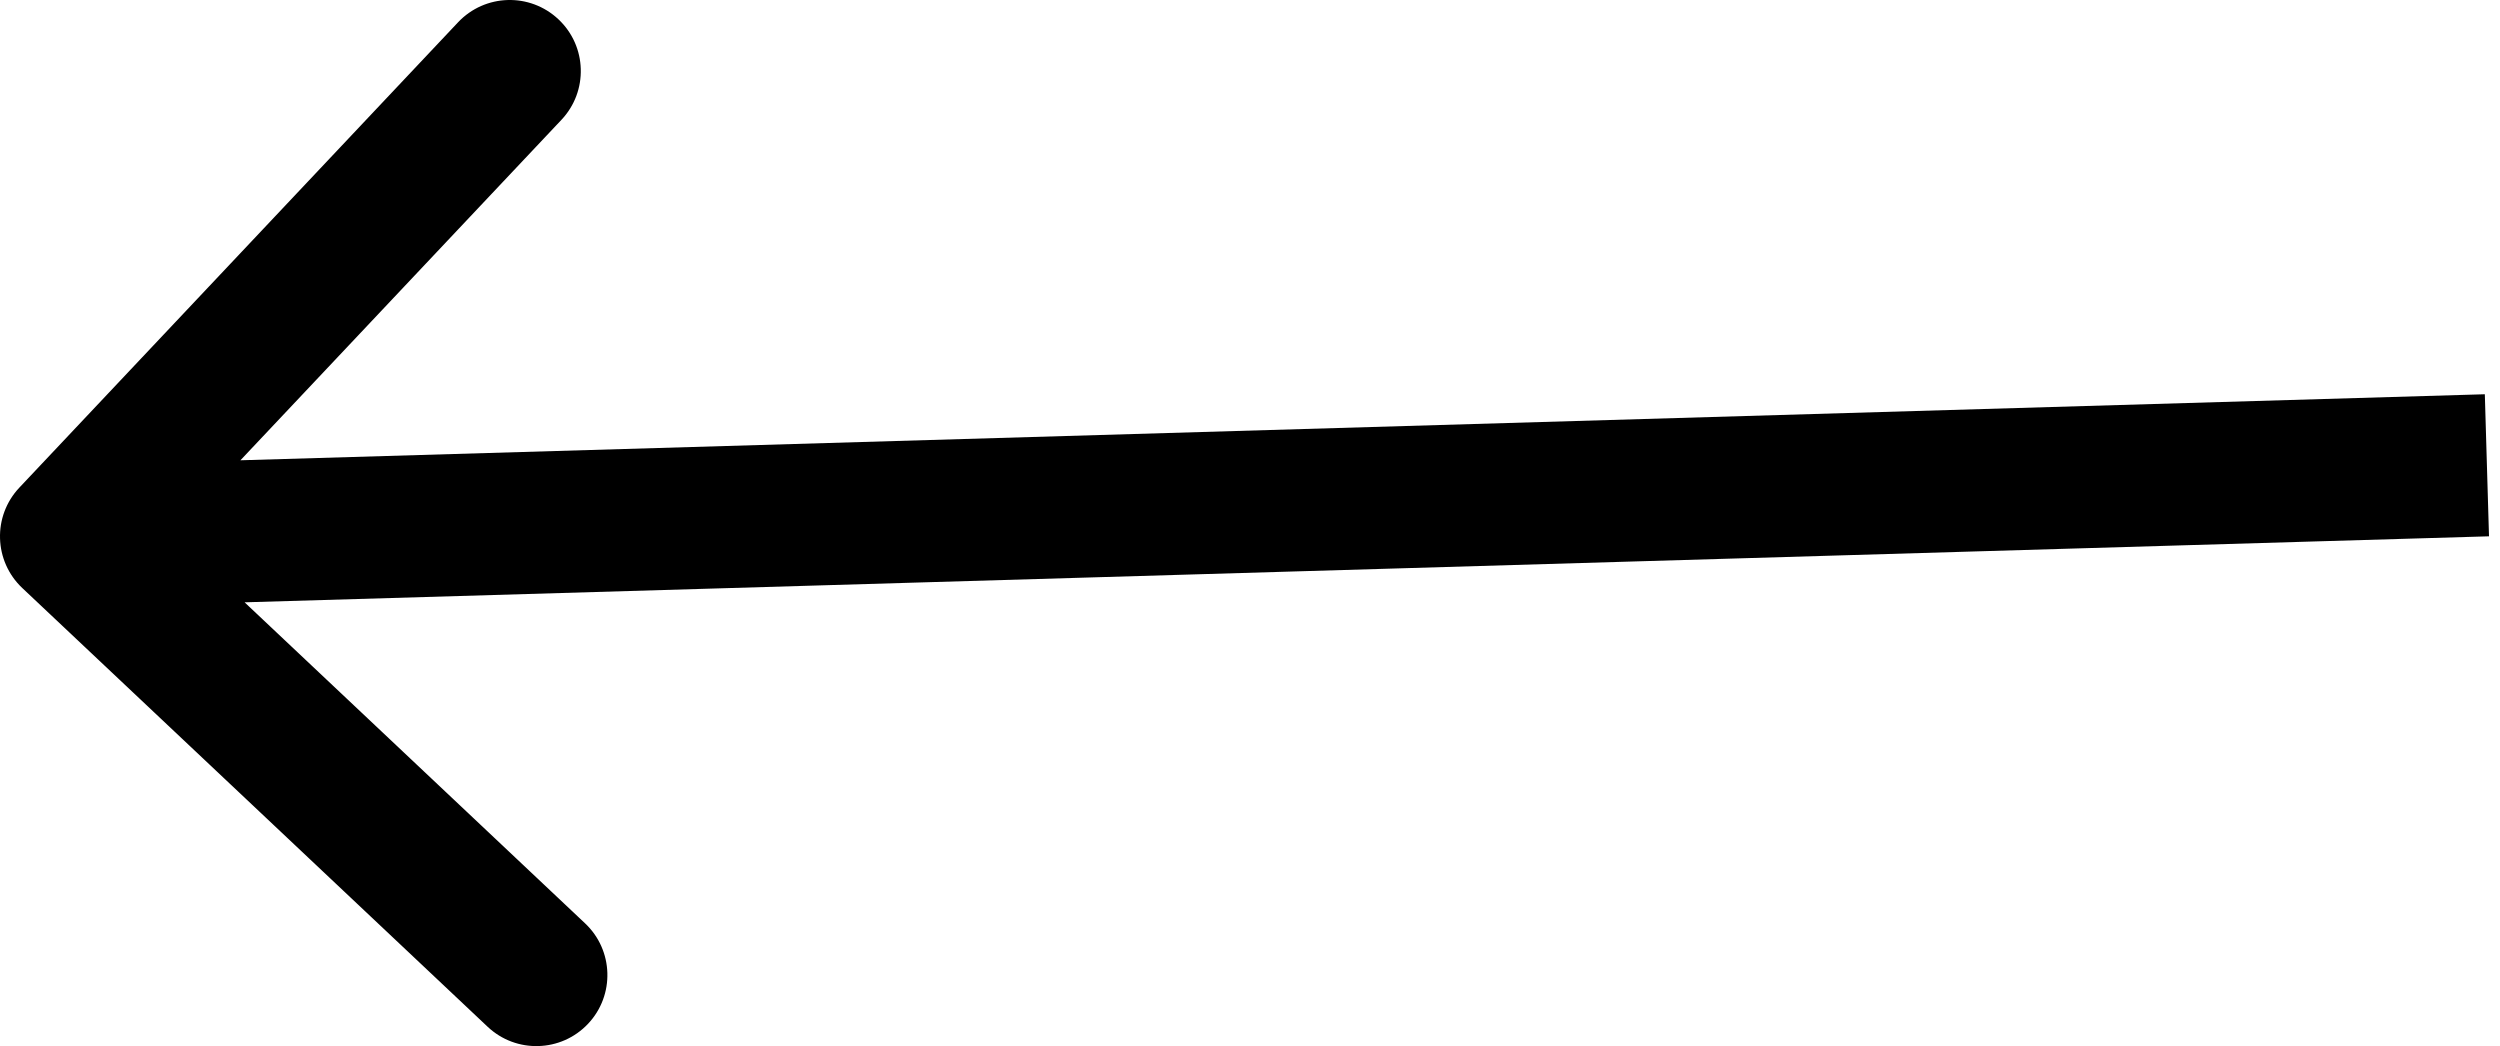 <?xml version="1.0" encoding="UTF-8"?> <svg xmlns="http://www.w3.org/2000/svg" width="141" height="59" viewBox="0 0 141 59" fill="none"> <path d="M1.092 27.501C-0.427 29.111 -0.352 31.647 1.258 33.166L27.501 57.908C29.111 59.427 31.647 59.352 33.166 57.742C34.684 56.131 34.609 53.595 32.999 52.077L9.672 30.083L31.666 6.757C33.184 5.146 33.11 2.61 31.499 1.092C29.889 -0.427 27.353 -0.352 25.834 1.258L1.092 27.501ZM140.144 22.236L3.89 26.244L4.125 34.255L140.38 30.248L140.144 22.236Z" fill="black"></path> </svg> 